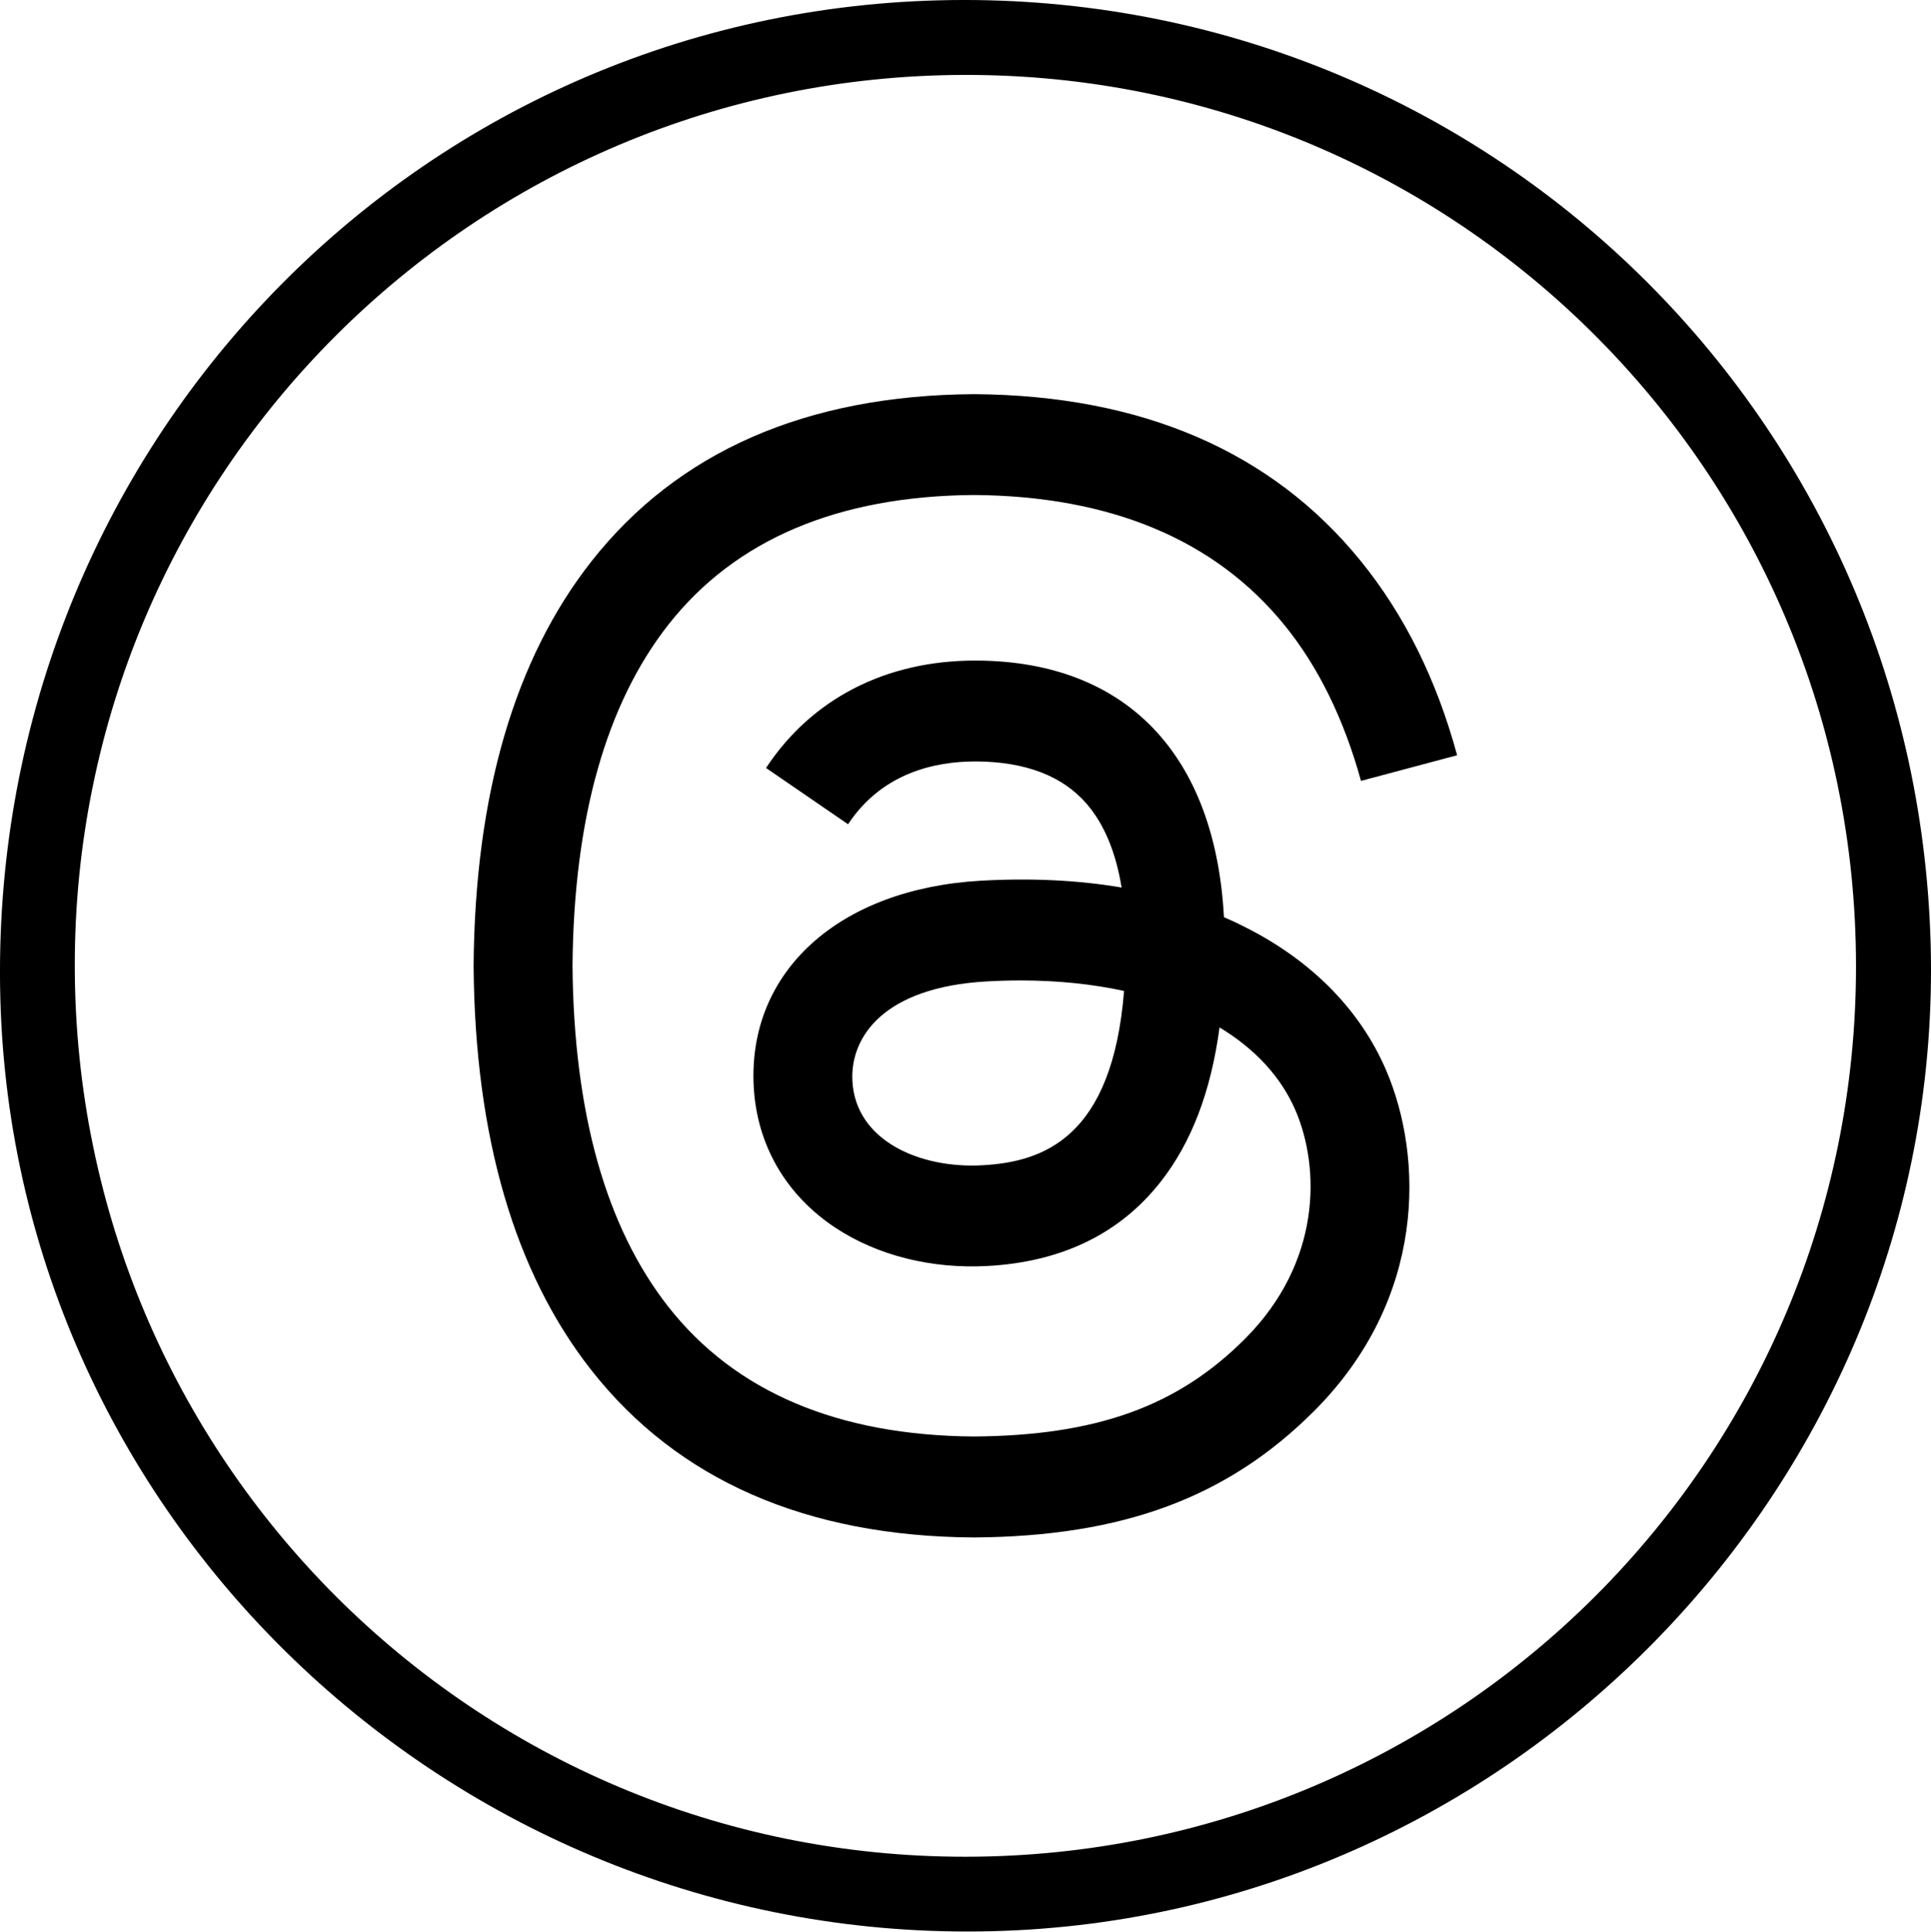 <?xml version="1.0" encoding="UTF-8"?>
<svg id="Layer_1" xmlns="http://www.w3.org/2000/svg" version="1.1" viewBox="0 0 479.73 479.83">
  <!-- Generator: Adobe Illustrator 30.0.0, SVG Export Plug-In . SVG Version: 2.1.1 Build 123)  -->
  <path d="M479.65,234.72c3.45,131-101.77,241.67-233,245C114.41,483.15,3.47,378.81.08,247.86-3.38,114,100.63,3.48,233.26.08c133.13-3.41,242.86,101.09,246.39,234.64ZM18.58,240.06c.16,122.4,99.17,221.3,221.42,221.17,122.42-.14,221.24-99.11,221.1-221.45S362,18.43,239.72,18.61,18.42,117.84,18.58,240.06Z"/>
  <path d="M307.8,229.53c-1.22-.59-2.47-1.15-3.72-1.69-2.19-40.39-24.26-63.52-61.32-63.75-.17,0-.33,0-.5,0-22.17,0-40.6,9.46-51.95,26.68l20.38,13.98c8.48-12.86,21.78-15.6,31.58-15.6.11,0,.23,0,.34,0,12.2.08,21.41,3.63,27.37,10.54,4.34,5.04,7.24,12,8.67,20.78-10.82-1.84-22.52-2.4-35.03-1.69-35.24,2.03-57.89,22.58-56.37,51.13.77,14.48,7.99,26.95,20.32,35.09,10.42,6.88,23.85,10.25,37.8,9.48,18.43-1.01,32.88-8.04,42.97-20.9,7.66-9.76,12.5-22.41,14.64-38.36,8.78,5.3,15.29,12.27,18.89,20.66,6.11,14.25,6.47,37.67-12.64,56.77-16.74,16.73-36.87,23.96-67.29,24.19-33.74-.25-59.26-11.07-75.85-32.16-15.54-19.75-23.56-48.27-23.86-84.78.3-36.51,8.33-65.04,23.86-84.78,16.59-21.09,42.11-31.91,75.85-32.16,33.98.25,59.95,11.12,77.17,32.32,8.45,10.39,14.81,23.46,19.01,38.7l23.88-6.37c-5.09-18.76-13.1-34.92-23.99-48.32-22.08-27.17-54.38-41.09-95.99-41.38h-.17c-41.53.29-73.46,14.26-94.92,41.54-19.09,24.27-28.94,58.04-29.27,100.37v.1s0,.1,0,.1c.33,42.33,10.18,76.1,29.27,100.37,21.45,27.27,53.39,41.25,94.92,41.53h.17c36.92-.26,62.95-9.92,84.39-31.34,28.05-28.02,27.21-63.15,17.96-84.71-6.63-15.46-19.28-28.02-36.57-36.32ZM244.05,289.46c-15.44.87-31.49-6.06-32.28-20.91-.59-11.01,7.83-23.29,33.23-24.75,2.91-.17,5.76-.25,8.56-.25,9.22,0,17.85.9,25.7,2.61-2.93,36.54-20.09,42.47-35.21,43.3Z"/>
</svg>
